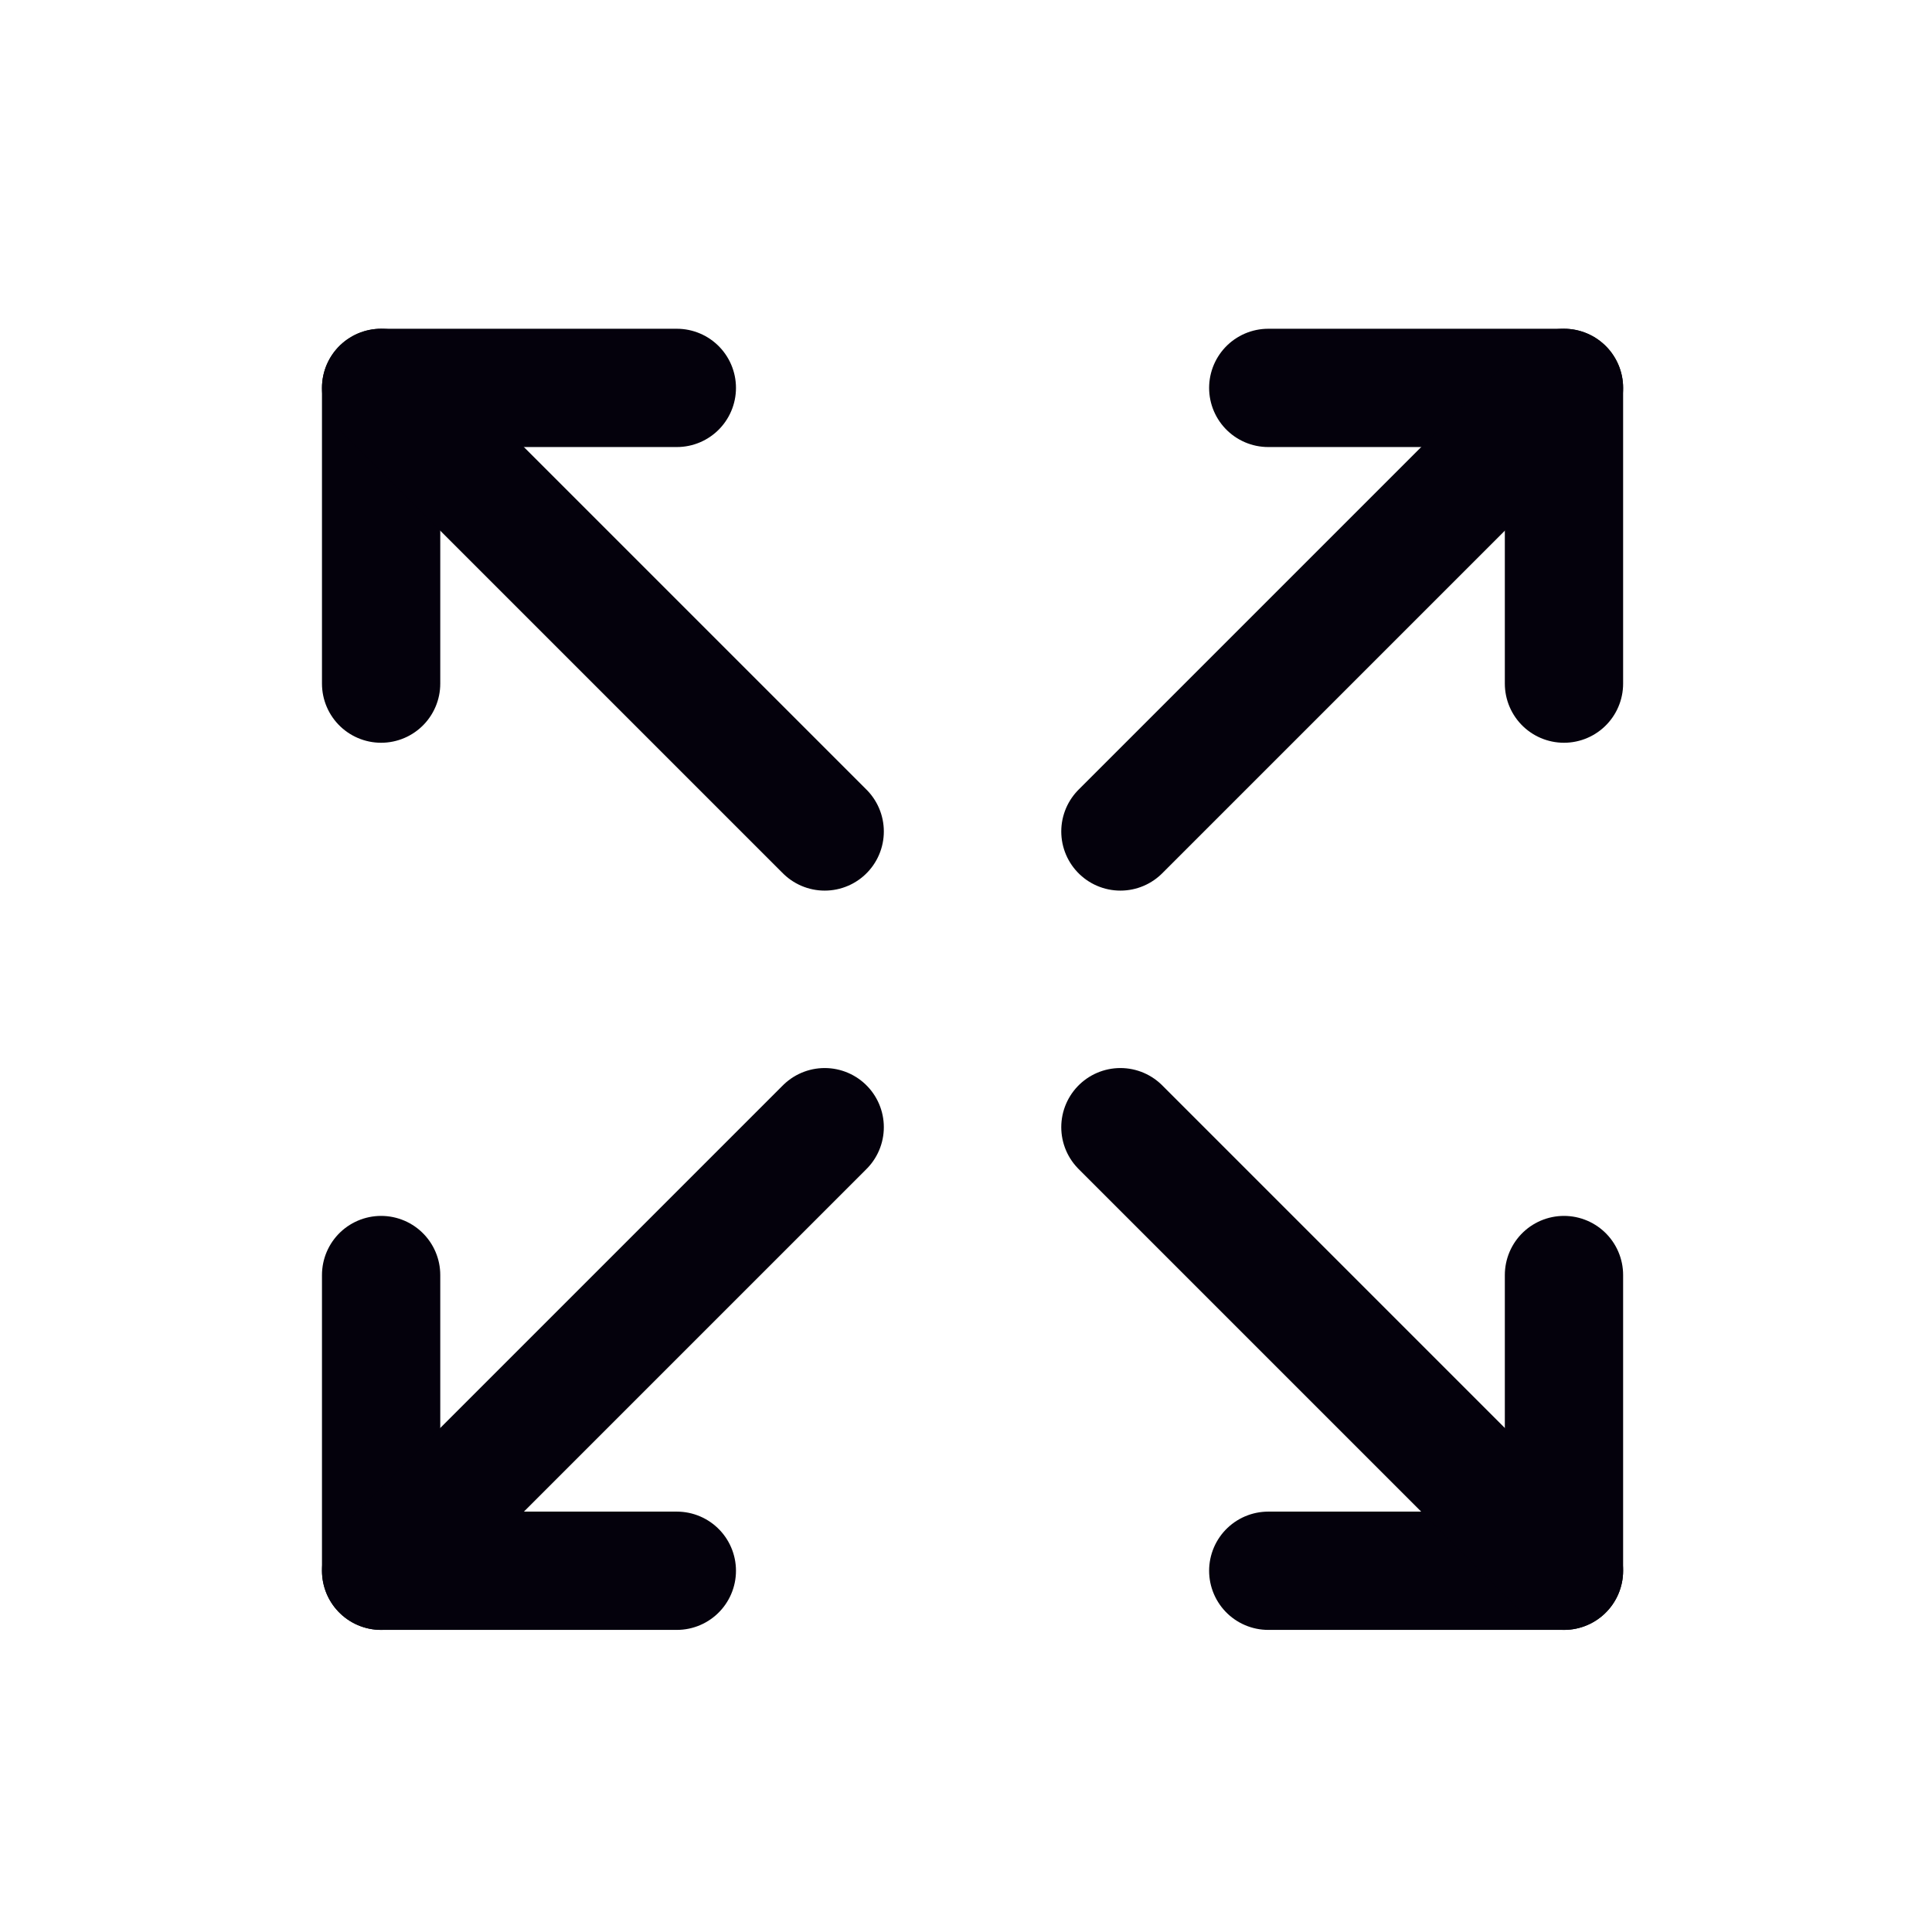 <svg width="49" height="49" viewBox="0 0 49 49" fill="none" xmlns="http://www.w3.org/2000/svg">
<path d="M32.166 9.838H39.666V17.338" stroke="#04010C" stroke-width="3" stroke-linecap="round" stroke-linejoin="round"/>
<path d="M28.416 21.088L39.666 9.838" stroke="#04010C" stroke-width="3" stroke-linecap="round" stroke-linejoin="round"/>
<path d="M17.166 39.838H9.666V32.338" stroke="#04010C" stroke-width="3" stroke-linecap="round" stroke-linejoin="round"/>
<path d="M9.666 39.838L20.916 28.588" stroke="#04010C" stroke-width="3" stroke-linecap="round" stroke-linejoin="round"/>
<path d="M32.166 39.838H39.666V32.338" stroke="#04010C" stroke-width="3" stroke-linecap="round" stroke-linejoin="round"/>
<path d="M28.416 28.588L39.666 39.838" stroke="#04010C" stroke-width="3" stroke-linecap="round" stroke-linejoin="round"/>
<path d="M17.166 9.838H9.666V17.338" stroke="#04010C" stroke-width="3" stroke-linecap="round" stroke-linejoin="round"/>
<path d="M9.666 9.838L20.916 21.088" stroke="#04010C" stroke-width="3" stroke-linecap="round" stroke-linejoin="round"/>
</svg>
